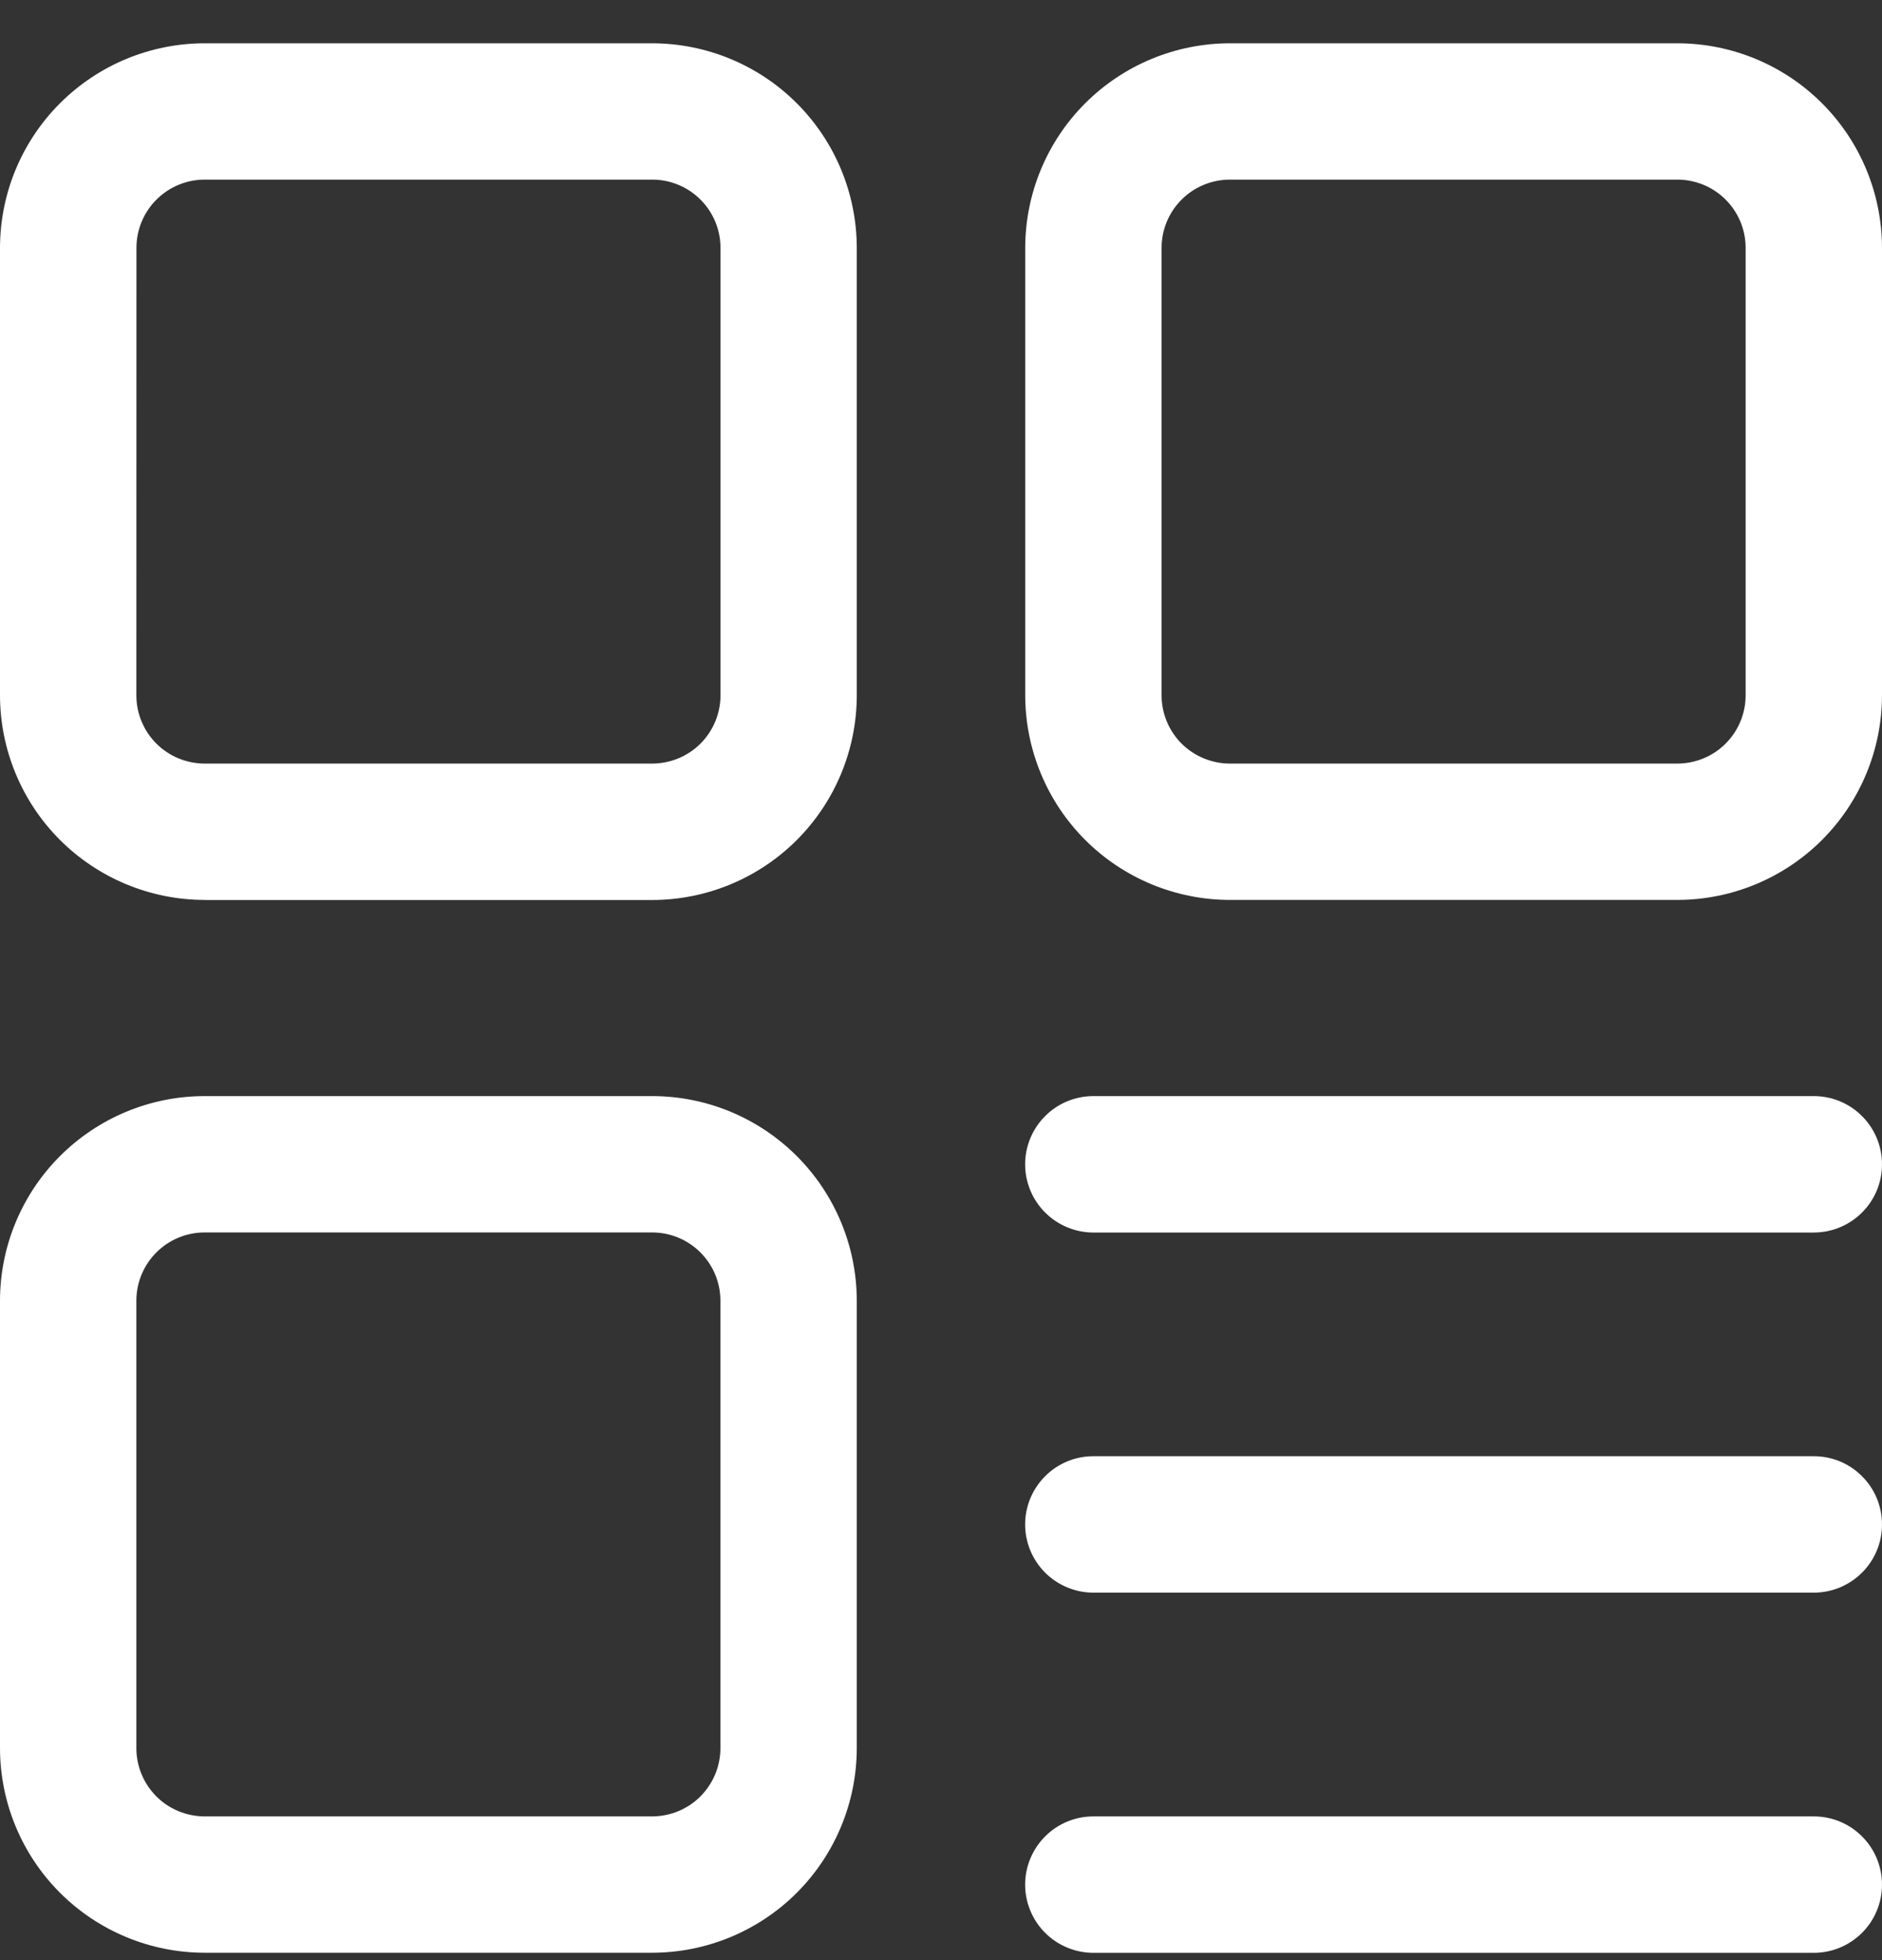 <svg width="24" height="25" viewBox="0 0 24 25" fill="none" xmlns="http://www.w3.org/2000/svg">
<rect x="0" y="0" width="24" height="25" fill="#333333" stroke="none"/>
<g clip-path="url(#clip0_132_2103)">
<path d="M2.609 11.479H8.317C9.009 11.478 9.672 11.203 10.161 10.714C10.65 10.225 10.925 9.561 10.926 8.87V3.161C10.925 2.469 10.65 1.806 10.161 1.317C9.672 0.828 9.009 0.553 8.317 0.552H2.609C1.917 0.553 1.254 0.828 0.765 1.317C0.276 1.806 0.001 2.469 0 3.161V8.869C0.001 9.56 0.276 10.224 0.765 10.713C1.254 11.202 1.917 11.477 2.609 11.478V11.479ZM1.74 3.161C1.74 2.93 1.832 2.709 1.995 2.546C2.158 2.383 2.379 2.291 2.61 2.291H8.318C8.549 2.291 8.77 2.383 8.933 2.546C9.096 2.709 9.188 2.93 9.188 3.161V8.869C9.188 9.099 9.096 9.321 8.933 9.484C8.77 9.647 8.549 9.738 8.318 9.739H2.609C2.378 9.738 2.157 9.647 1.994 9.484C1.831 9.321 1.739 9.099 1.739 8.869L1.74 3.161Z" fill="white"/>
<path d="M21.391 0.552H15.683C14.992 0.553 14.328 0.828 13.839 1.317C13.35 1.806 13.075 2.469 13.074 3.161V8.869C13.075 9.56 13.35 10.224 13.839 10.713C14.328 11.202 14.992 11.477 15.683 11.478H21.391C22.083 11.477 22.746 11.202 23.235 10.713C23.724 10.224 23.999 9.56 24 8.869V3.161C23.999 2.469 23.724 1.806 23.235 1.317C22.746 0.828 22.083 0.553 21.391 0.552ZM22.261 8.869C22.261 9.099 22.169 9.321 22.006 9.484C21.843 9.647 21.622 9.738 21.391 9.739H15.683C15.453 9.738 15.231 9.647 15.068 9.484C14.905 9.321 14.813 9.099 14.813 8.869V3.161C14.813 2.93 14.905 2.709 15.068 2.546C15.231 2.383 15.453 2.291 15.683 2.291H21.391C21.622 2.291 21.843 2.383 22.006 2.546C22.169 2.709 22.261 2.93 22.261 3.161V8.869Z" fill="white"/>
<path d="M2.609 24.906H8.317C9.009 24.905 9.672 24.63 10.161 24.141C10.65 23.652 10.925 22.988 10.926 22.297V16.589C10.925 15.897 10.65 15.234 10.161 14.745C9.672 14.256 9.009 13.98 8.317 13.98H2.609C1.917 13.98 1.254 14.256 0.765 14.745C0.276 15.234 0.001 15.897 0 16.589V22.297C0.001 22.988 0.276 23.652 0.765 24.141C1.254 24.63 1.917 24.905 2.609 24.906ZM1.739 16.589C1.739 16.358 1.831 16.137 1.994 15.974C2.157 15.811 2.378 15.719 2.609 15.719H8.317C8.548 15.719 8.769 15.811 8.932 15.974C9.095 16.137 9.187 16.358 9.187 16.589V22.297C9.187 22.527 9.095 22.748 8.932 22.912C8.769 23.075 8.548 23.166 8.317 23.167H2.609C2.378 23.166 2.157 23.075 1.994 22.912C1.831 22.748 1.739 22.527 1.739 22.297V16.589Z" fill="white"/>
<path d="M23.131 23.167H13.943C13.713 23.167 13.491 23.258 13.328 23.422C13.165 23.585 13.073 23.806 13.073 24.037C13.073 24.267 13.165 24.489 13.328 24.652C13.491 24.815 13.713 24.907 13.943 24.907H23.13C23.361 24.907 23.582 24.815 23.745 24.652C23.909 24.489 24 24.267 24 24.037C24 23.806 23.909 23.585 23.745 23.422C23.582 23.258 23.361 23.167 23.13 23.167H23.131Z" fill="white"/>
<path d="M23.131 13.98H13.943C13.713 13.98 13.491 14.071 13.328 14.235C13.165 14.398 13.073 14.619 13.073 14.85C13.073 15.081 13.165 15.302 13.328 15.465C13.491 15.628 13.713 15.72 13.943 15.72H23.13C23.361 15.72 23.582 15.628 23.745 15.465C23.909 15.302 24 15.081 24 14.85C24 14.619 23.909 14.398 23.745 14.235C23.582 14.071 23.361 13.98 23.13 13.98H23.131Z" fill="white"/>
<path d="M23.131 18.573H13.943C13.713 18.573 13.491 18.664 13.328 18.828C13.165 18.991 13.073 19.212 13.073 19.443C13.073 19.674 13.165 19.895 13.328 20.058C13.491 20.221 13.713 20.313 13.943 20.313H23.13C23.361 20.313 23.582 20.221 23.745 20.058C23.909 19.895 24 19.674 24 19.443C24 19.212 23.909 18.991 23.745 18.828C23.582 18.664 23.361 18.573 23.13 18.573H23.131Z" fill="white"/>
</g>
<defs>
<clipPath id="clip0_132_2103">
<rect width="24" height="24.354" fill="white" transform="translate(0 0.552)"/>
</clipPath>
</defs>
</svg>
